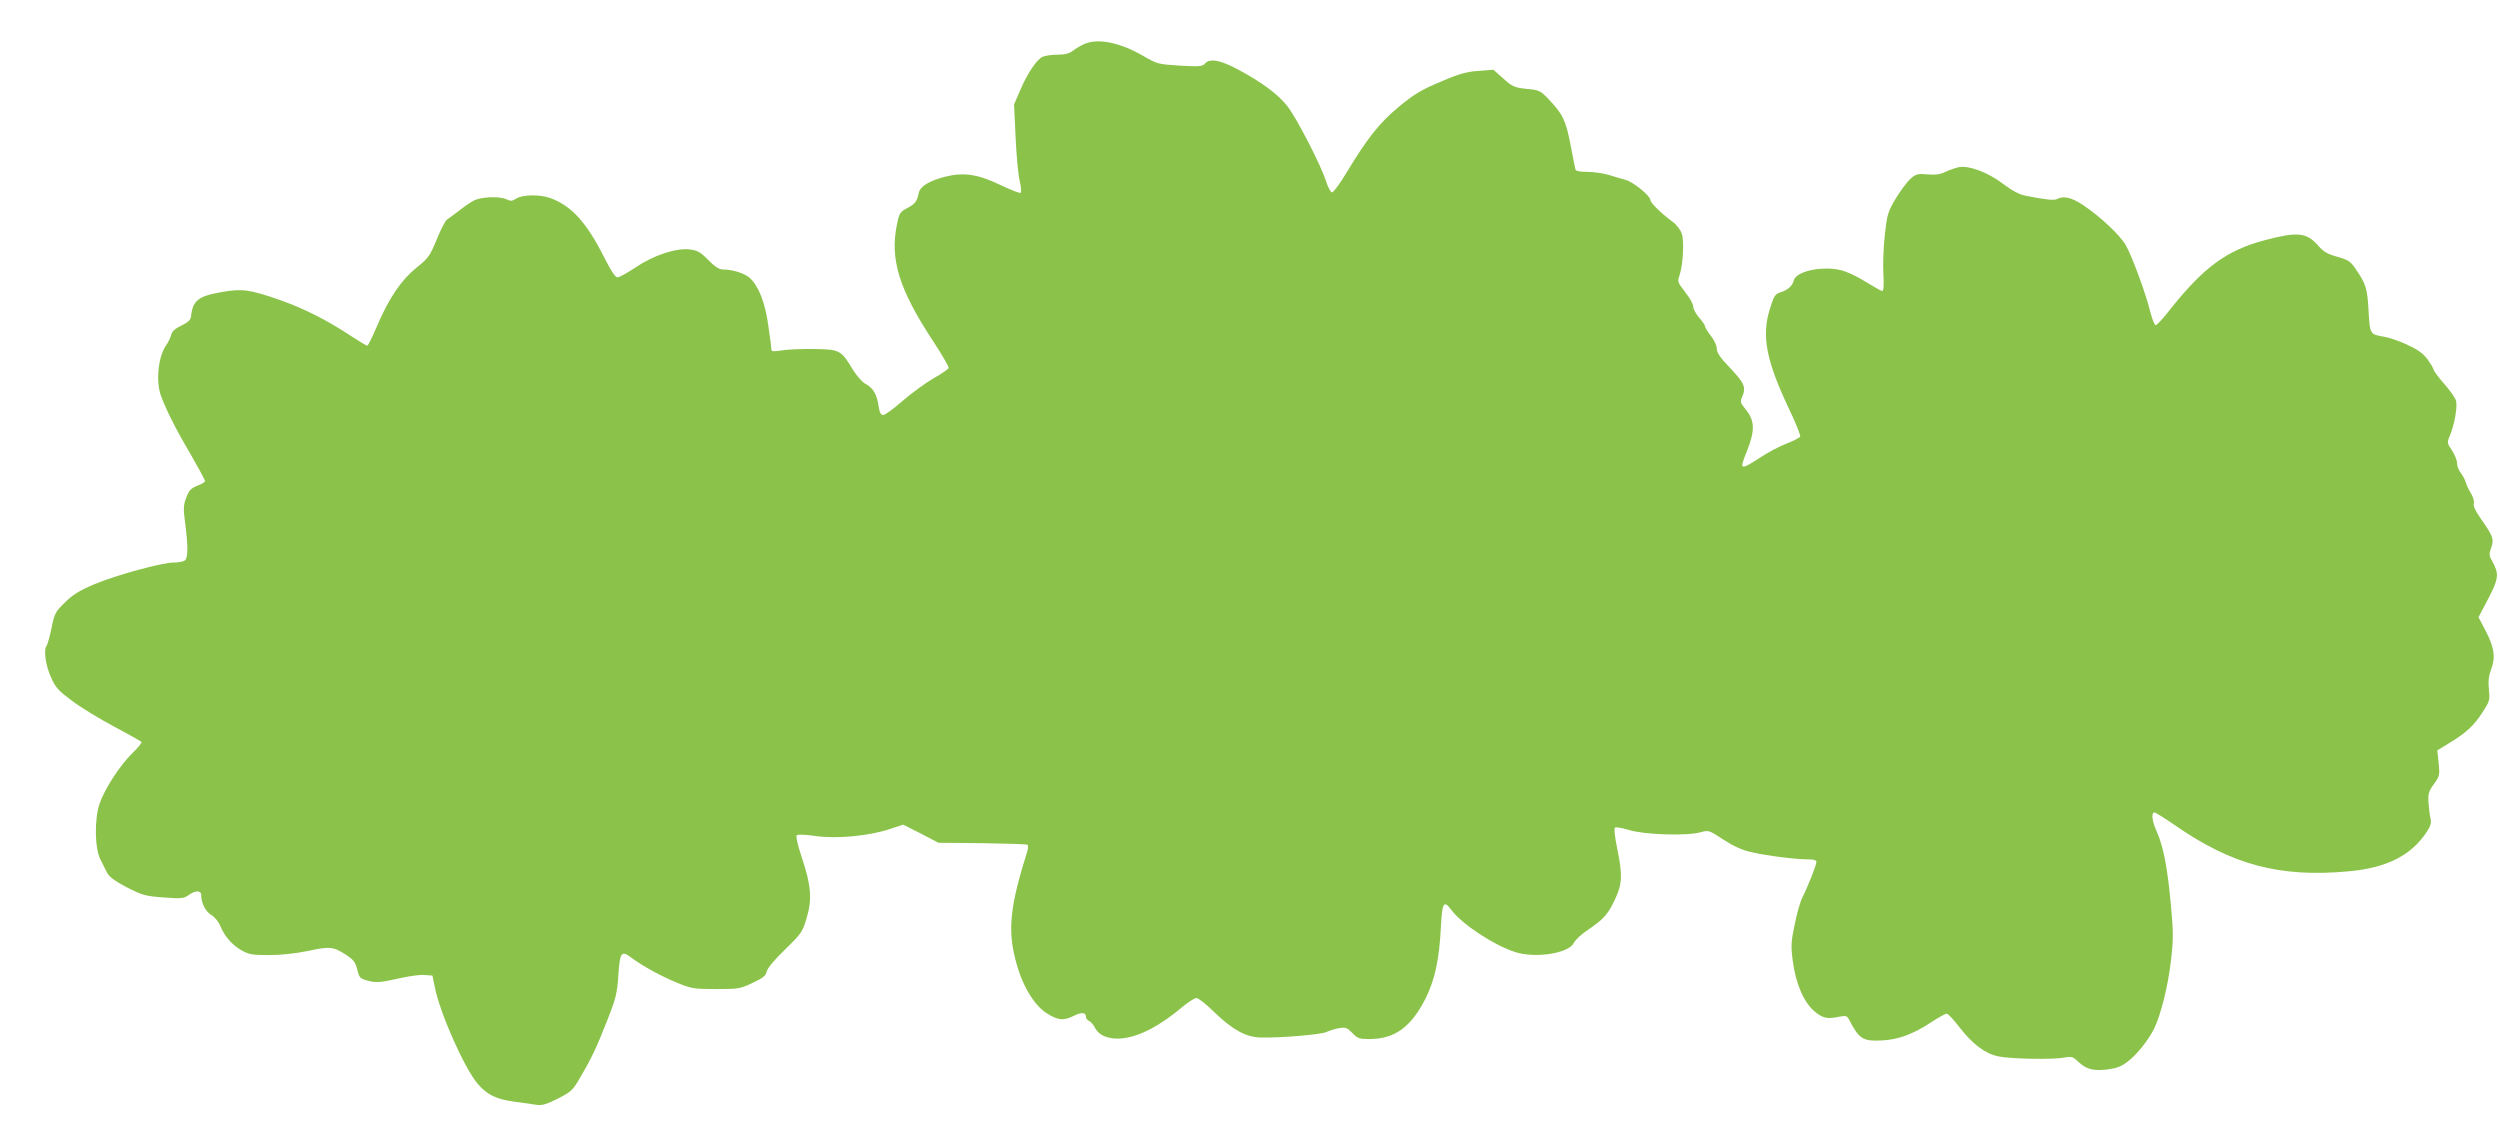 <?xml version="1.0" standalone="no"?>
<!DOCTYPE svg PUBLIC "-//W3C//DTD SVG 20010904//EN"
 "http://www.w3.org/TR/2001/REC-SVG-20010904/DTD/svg10.dtd">
<svg version="1.0" xmlns="http://www.w3.org/2000/svg"
 width="1280pt" height="583pt" viewBox="0 0 1280 583"
 preserveAspectRatio="xMidYMid meet">
<g transform="translate(0,583) scale(0.1,-0.1)"
fill="#8bc34a" stroke="none">
<path d="M5552 5605 c-18 -8 -45 -24 -59 -35 -18 -14 -41 -20 -79 -20 -29 0
-64 -5 -76 -11 -30 -13 -78 -85 -116 -174 l-30 -70 8 -170 c4 -93 14 -194 21
-222 7 -29 9 -56 5 -60 -3 -4 -50 14 -104 40 -118 56 -188 66 -284 42 -81 -21
-127 -49 -134 -83 -9 -43 -18 -56 -60 -78 -35 -18 -40 -26 -51 -80 -38 -181 9
-334 186 -603 45 -69 80 -129 78 -135 -2 -6 -36 -30 -76 -52 -40 -23 -111 -75
-158 -115 -46 -41 -92 -74 -101 -74 -12 0 -19 13 -24 48 -8 58 -28 91 -67 112
-16 8 -45 41 -64 72 -61 101 -67 104 -198 106 -63 1 -138 -2 -166 -7 -37 -6
-53 -6 -53 2 0 6 -7 62 -16 123 -16 119 -49 203 -95 246 -26 23 -87 43 -134
43 -23 0 -42 12 -79 49 -40 41 -55 49 -95 54 -70 8 -186 -30 -278 -93 -41 -27
-82 -50 -92 -50 -11 0 -33 34 -68 103 -90 180 -171 268 -282 305 -50 17 -137
15 -167 -4 -21 -14 -29 -15 -52 -4 -35 16 -128 13 -166 -7 -16 -8 -51 -32 -76
-52 -26 -20 -54 -40 -62 -46 -8 -5 -32 -51 -52 -101 -35 -85 -43 -96 -103
-144 -78 -63 -141 -155 -202 -298 -24 -56 -46 -102 -51 -102 -4 0 -45 25 -91
55 -118 78 -241 139 -356 179 -155 54 -193 59 -296 41 -122 -21 -150 -43 -159
-125 -2 -18 -15 -30 -49 -47 -34 -16 -48 -29 -53 -49 -4 -15 -16 -39 -26 -53
-40 -57 -53 -183 -26 -257 26 -71 74 -168 151 -298 41 -72 75 -134 75 -139 0
-5 -18 -16 -40 -24 -32 -13 -43 -24 -56 -60 -15 -39 -16 -55 -6 -132 15 -113
15 -174 0 -189 -7 -7 -32 -12 -56 -12 -62 0 -296 -64 -411 -112 -73 -31 -109
-53 -148 -92 -49 -48 -54 -56 -69 -131 -9 -44 -21 -86 -26 -93 -16 -19 -4
-103 25 -164 21 -48 38 -66 107 -117 45 -34 142 -93 216 -132 73 -39 136 -74
138 -78 3 -4 -17 -29 -45 -56 -65 -63 -143 -183 -170 -262 -26 -80 -24 -227 5
-283 9 -19 24 -49 33 -66 11 -23 38 -43 102 -77 81 -41 95 -45 189 -52 94 -7
103 -6 132 15 31 22 60 21 60 -2 0 -41 22 -85 51 -102 17 -10 38 -35 46 -55
23 -55 58 -96 107 -125 40 -23 55 -26 143 -26 63 0 135 8 199 21 113 24 129
23 195 -19 38 -25 48 -37 58 -75 10 -43 14 -47 53 -58 45 -12 64 -10 177 15
41 9 93 16 115 14 l40 -3 13 -62 c26 -131 150 -411 218 -491 47 -56 95 -80
185 -92 47 -6 100 -14 118 -17 26 -4 51 3 108 32 67 34 77 43 112 104 60 101
88 161 142 299 44 112 50 138 56 230 8 117 15 127 66 89 61 -45 153 -95 233
-128 75 -31 88 -33 200 -33 114 0 124 1 187 31 54 25 69 37 74 60 4 17 42 62
95 113 83 81 88 89 109 160 29 96 23 168 -25 310 -21 63 -31 108 -26 113 6 6
42 4 94 -3 105 -16 271 -1 379 34 l72 24 91 -46 90 -47 223 -2 c123 -2 227 -5
232 -8 5 -3 5 -17 0 -33 -87 -276 -101 -398 -62 -551 32 -131 94 -237 163
-280 58 -36 85 -38 137 -12 40 20 62 18 62 -5 0 -8 7 -17 15 -21 9 -3 23 -19
31 -35 22 -42 75 -62 144 -54 88 11 190 64 307 163 28 23 59 43 69 43 10 0 52
-33 93 -74 91 -88 160 -126 234 -128 99 -3 312 15 338 28 15 7 44 16 65 20 34
5 42 2 68 -25 27 -28 36 -31 87 -31 130 0 214 61 289 210 46 93 69 198 77 357
7 134 14 147 54 94 53 -72 218 -181 328 -216 103 -33 273 -6 299 47 7 16 41
47 75 69 78 53 101 79 137 157 36 77 38 122 10 258 -11 54 -17 101 -12 106 5
5 38 -1 74 -12 79 -24 296 -31 365 -11 41 11 43 11 117 -38 51 -33 96 -54 143
-64 76 -18 225 -37 291 -37 28 0 42 -4 42 -13 0 -16 -43 -125 -71 -180 -11
-21 -29 -83 -40 -139 -19 -90 -20 -112 -10 -188 15 -116 57 -213 111 -258 43
-36 66 -41 130 -27 31 6 37 4 48 -17 51 -98 70 -110 167 -105 84 4 158 31 251
92 38 25 74 45 81 45 7 0 36 -31 65 -69 68 -88 134 -137 201 -150 66 -13 278
-17 335 -6 40 7 46 5 75 -23 39 -37 77 -47 152 -37 40 5 67 15 98 39 48 36
108 112 137 171 34 72 70 215 85 344 13 112 13 146 0 287 -17 188 -38 298 -71
373 -26 57 -31 101 -13 101 6 0 52 -29 103 -64 294 -205 540 -270 893 -237
195 18 321 82 400 205 18 28 23 45 17 65 -3 14 -8 50 -10 80 -3 47 1 60 28 97
29 41 30 46 24 107 l-7 65 62 38 c86 52 126 89 170 158 36 55 38 61 32 116 -4
42 -1 70 12 104 23 61 16 111 -29 197 l-36 69 50 95 c54 103 56 127 20 192
-16 27 -17 36 -5 69 15 45 11 56 -55 151 -26 37 -38 63 -34 75 3 10 -3 33 -14
51 -11 17 -23 43 -27 57 -4 14 -16 36 -26 49 -11 13 -19 36 -19 50 0 15 -12
44 -26 65 -25 37 -26 39 -11 75 23 52 40 148 32 178 -3 15 -31 54 -61 88 -30
34 -54 67 -54 72 0 6 -14 29 -30 52 -24 32 -49 50 -107 77 -42 19 -94 37 -117
40 -72 12 -72 12 -79 133 -6 114 -13 137 -68 217 -24 35 -37 44 -91 59 -51 14
-71 25 -103 62 -57 63 -106 67 -270 23 -196 -52 -313 -139 -486 -357 -33 -43
-66 -78 -72 -78 -6 0 -18 32 -28 70 -24 97 -92 280 -124 338 -30 53 -131 148
-221 208 -58 38 -98 48 -132 30 -16 -8 -54 -4 -162 17 -30 6 -67 25 -112 59
-78 60 -176 97 -229 87 -18 -4 -50 -15 -69 -24 -25 -13 -50 -16 -90 -13 -50 5
-60 2 -87 -21 -17 -15 -51 -60 -76 -101 -42 -71 -45 -82 -57 -191 -7 -64 -10
-154 -7 -200 3 -55 1 -84 -6 -84 -5 0 -44 22 -86 48 -46 29 -98 53 -131 60
-97 21 -225 -8 -236 -54 -7 -28 -30 -49 -69 -61 -26 -8 -33 -19 -53 -84 -44
-139 -19 -266 98 -513 34 -70 59 -134 57 -141 -3 -6 -33 -22 -67 -35 -35 -13
-96 -45 -137 -72 -103 -67 -108 -65 -72 24 47 117 45 165 -8 228 -22 27 -24
35 -14 56 22 50 14 71 -59 148 -52 54 -70 80 -70 101 0 15 -13 44 -30 65 -16
21 -30 43 -30 49 0 5 -13 26 -30 44 -16 19 -30 44 -30 54 0 11 -11 35 -25 54
-13 19 -32 44 -41 56 -13 18 -14 29 -5 53 18 52 25 174 12 213 -7 21 -27 47
-49 63 -55 40 -112 96 -112 110 0 21 -88 93 -127 103 -21 6 -60 17 -88 26 -27
8 -76 15 -108 15 -38 0 -59 4 -61 13 -2 6 -13 64 -25 127 -24 124 -40 157
-114 234 -39 41 -46 45 -111 51 -62 7 -73 11 -119 53 l-51 45 -75 -6 c-61 -4
-99 -14 -194 -55 -98 -41 -135 -63 -213 -127 -101 -84 -161 -159 -270 -339
-33 -56 -67 -101 -74 -101 -7 0 -20 25 -30 55 -25 81 -152 328 -199 387 -47
60 -132 123 -252 187 -91 49 -146 59 -170 30 -12 -14 -29 -16 -128 -10 -111 7
-116 8 -190 51 -118 68 -229 90 -299 60z"/>
</g>
</svg>

